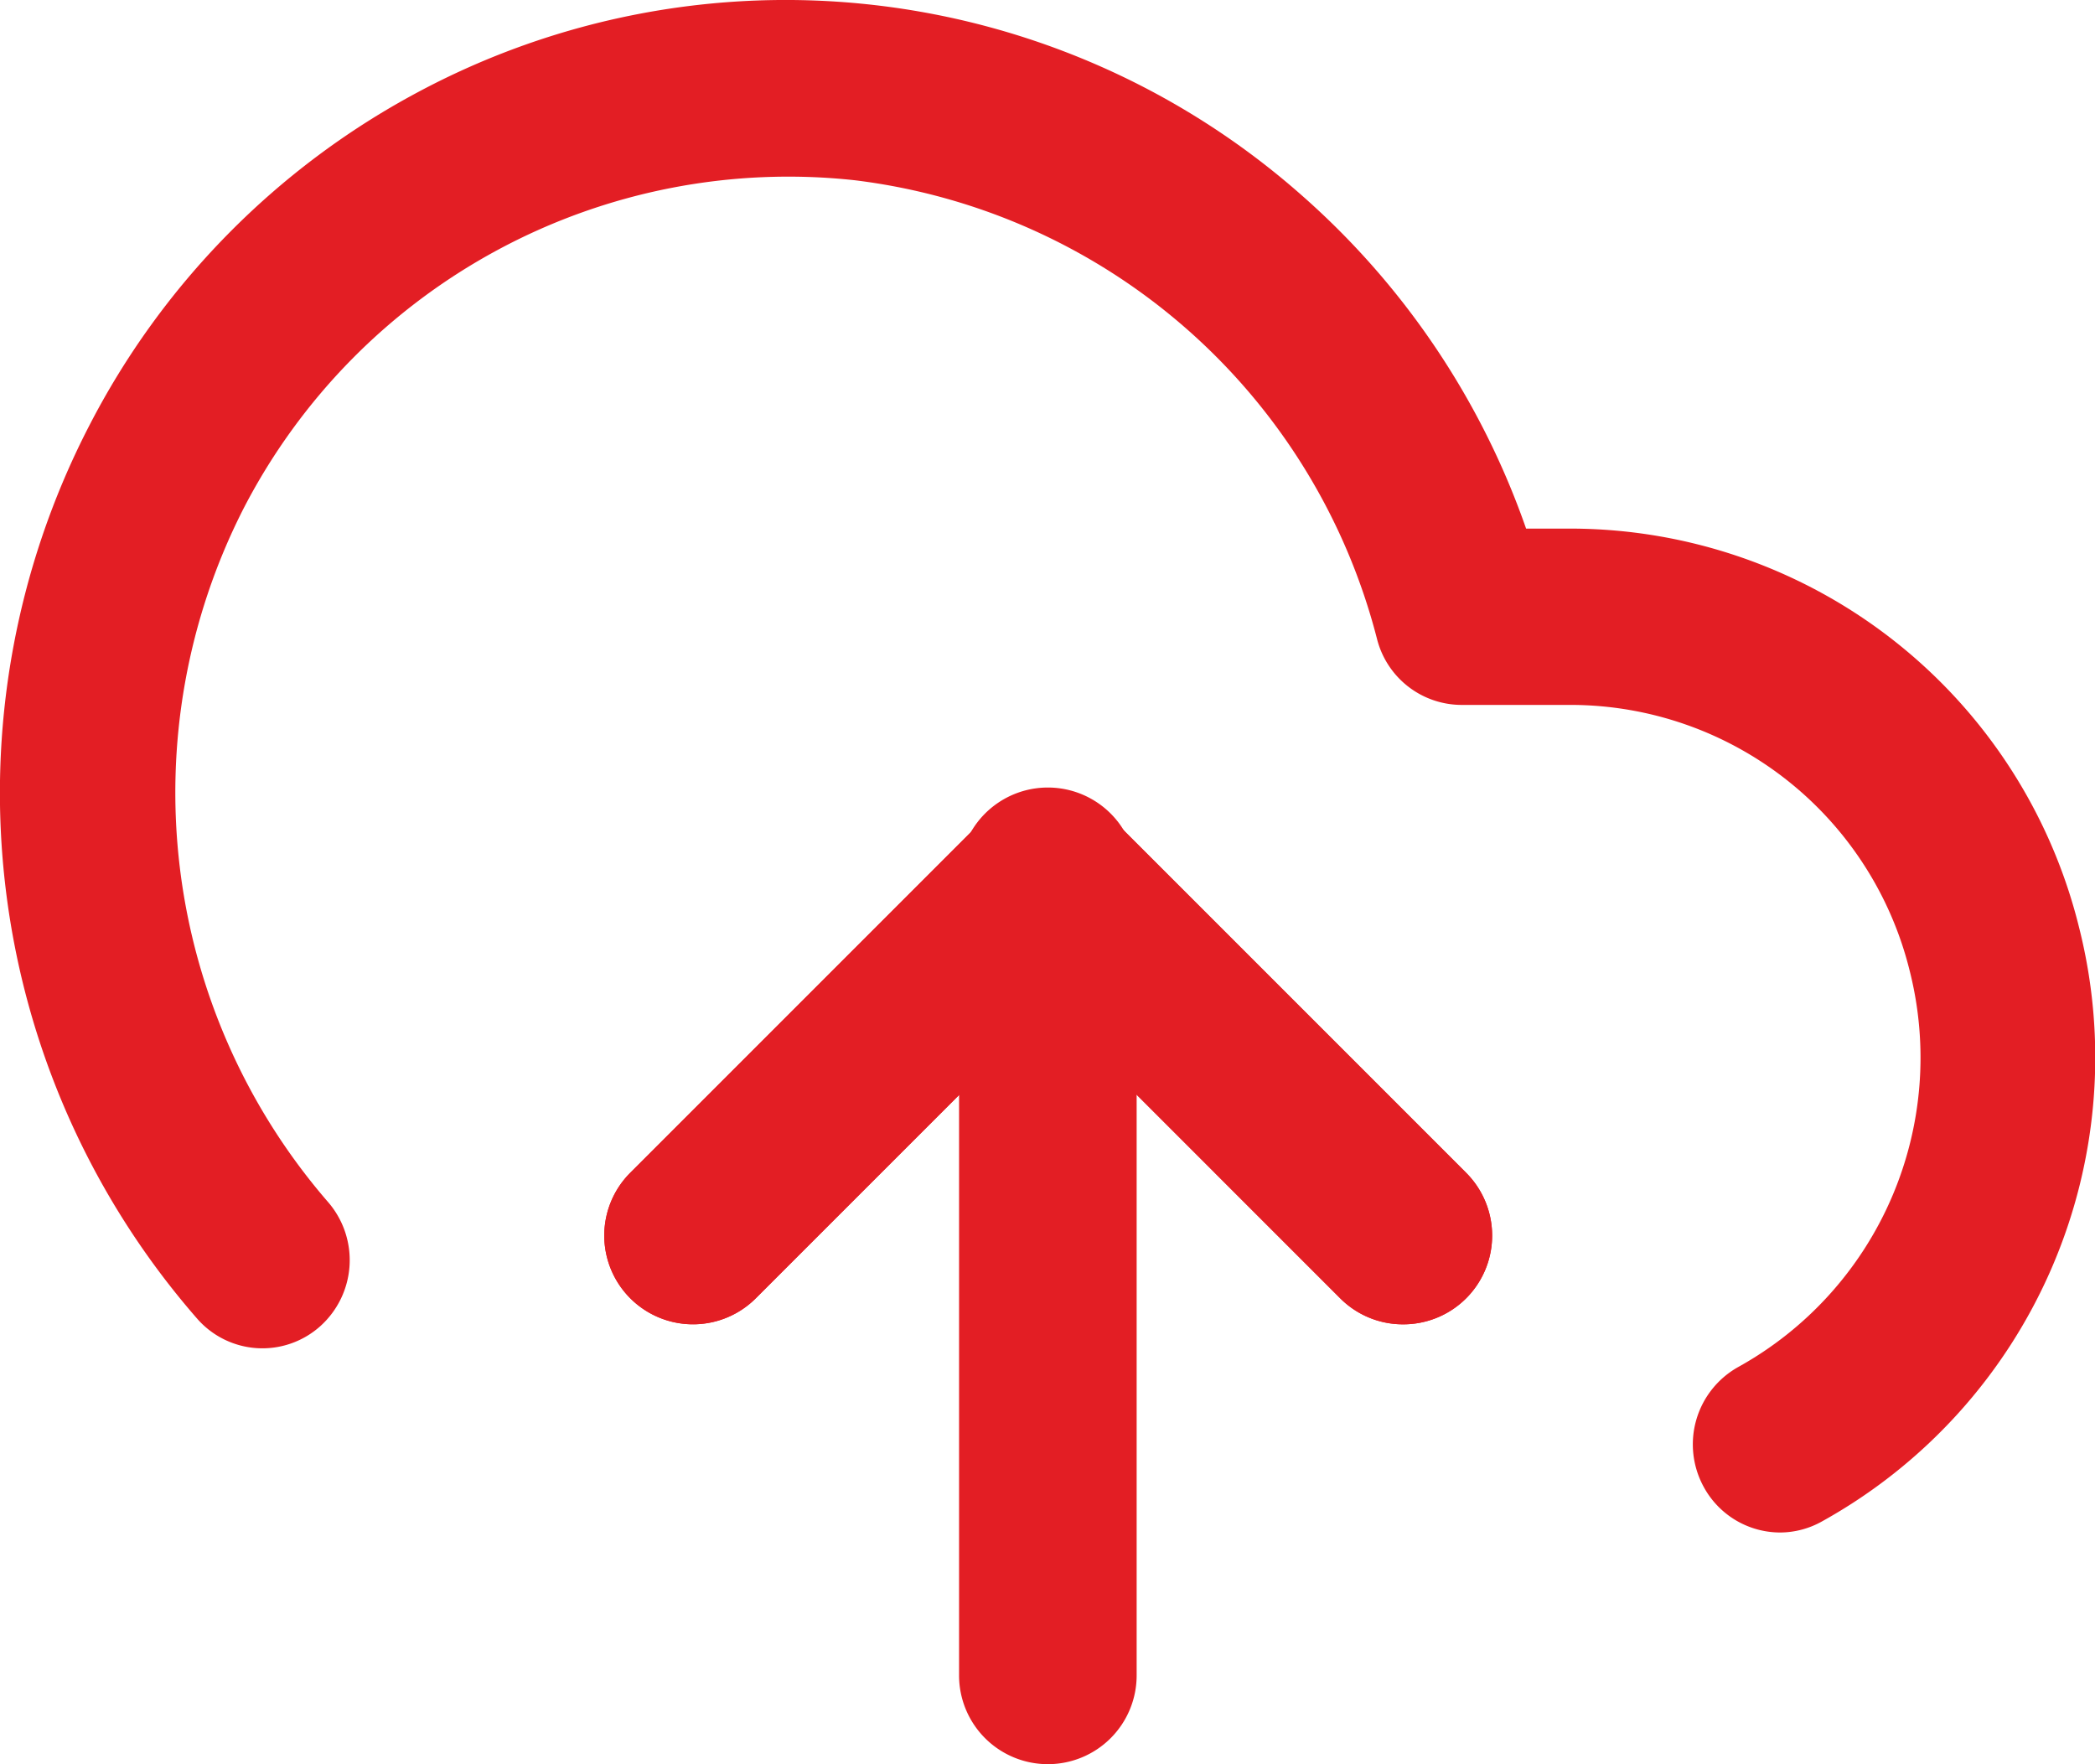 <svg xmlns="http://www.w3.org/2000/svg" width="38" height="32" viewBox="0 0 38 32">
  <g id="Icon_feather-upload-cloud" data-name="Icon feather-upload-cloud" transform="translate(0.009 -3.003)">
    <path id="Path_26843" data-name="Path 26843" d="M24.994,26.162a1.605,1.605,0,0,1-1.139-.472l-5.3-5.3-5.3,5.3a1.61,1.61,0,0,1-2.277-2.277l6.442-6.442a1.61,1.61,0,0,1,2.277,0l6.442,6.442a1.61,1.61,0,0,1-1.139,2.749Z" transform="translate(0.445 0.862)" fill="#e31e24"/>
    <path id="Path_26844" data-name="Path 26844" d="M18.11,34.214A1.61,1.61,0,0,1,16.5,32.6V18.11a1.61,1.61,0,0,1,3.221,0V32.6A1.61,1.61,0,0,1,18.11,34.214Z" transform="translate(0.887 0.788)" fill="#e31e24"/>
    <path id="Path_26845" data-name="Path 26845" d="M32.281,30.8a1.58,1.58,0,0,1-1.391-.834,1.607,1.607,0,0,1,.632-2.169,6.414,6.414,0,0,0,3.106-7.192A6.34,6.34,0,0,0,28.5,15.789H26.5a1.586,1.586,0,0,1-1.533-1.2A11.182,11.182,0,0,0,15.5,6.273,11.121,11.121,0,0,0,4.412,12.22,11.343,11.343,0,0,0,5.936,24.8,1.61,1.61,0,0,1,5.8,27.058a1.572,1.572,0,0,1-2.235-.139A14.5,14.5,0,0,1,1.6,10.743a14.26,14.26,0,0,1,5.95-6.057A14.139,14.139,0,0,1,23.589,6.534a14.324,14.324,0,0,1,4.083,6.057H28.5a9.511,9.511,0,0,1,9.2,7.226A9.622,9.622,0,0,1,33.037,30.6,1.564,1.564,0,0,1,32.281,30.8Z" transform="translate(0 0)" fill="#e31e24"/>
    <path id="Path_26846" data-name="Path 26846" d="M24.994,26.162a1.605,1.605,0,0,1-1.139-.472l-5.3-5.3-5.3,5.3a1.61,1.61,0,0,1-2.277-2.277l6.442-6.442a1.61,1.61,0,0,1,2.277,0l6.442,6.442a1.61,1.61,0,0,1-1.139,2.749Z" transform="translate(0.445 0.862)" fill="#e31e24"/>
  </g>
</svg>
